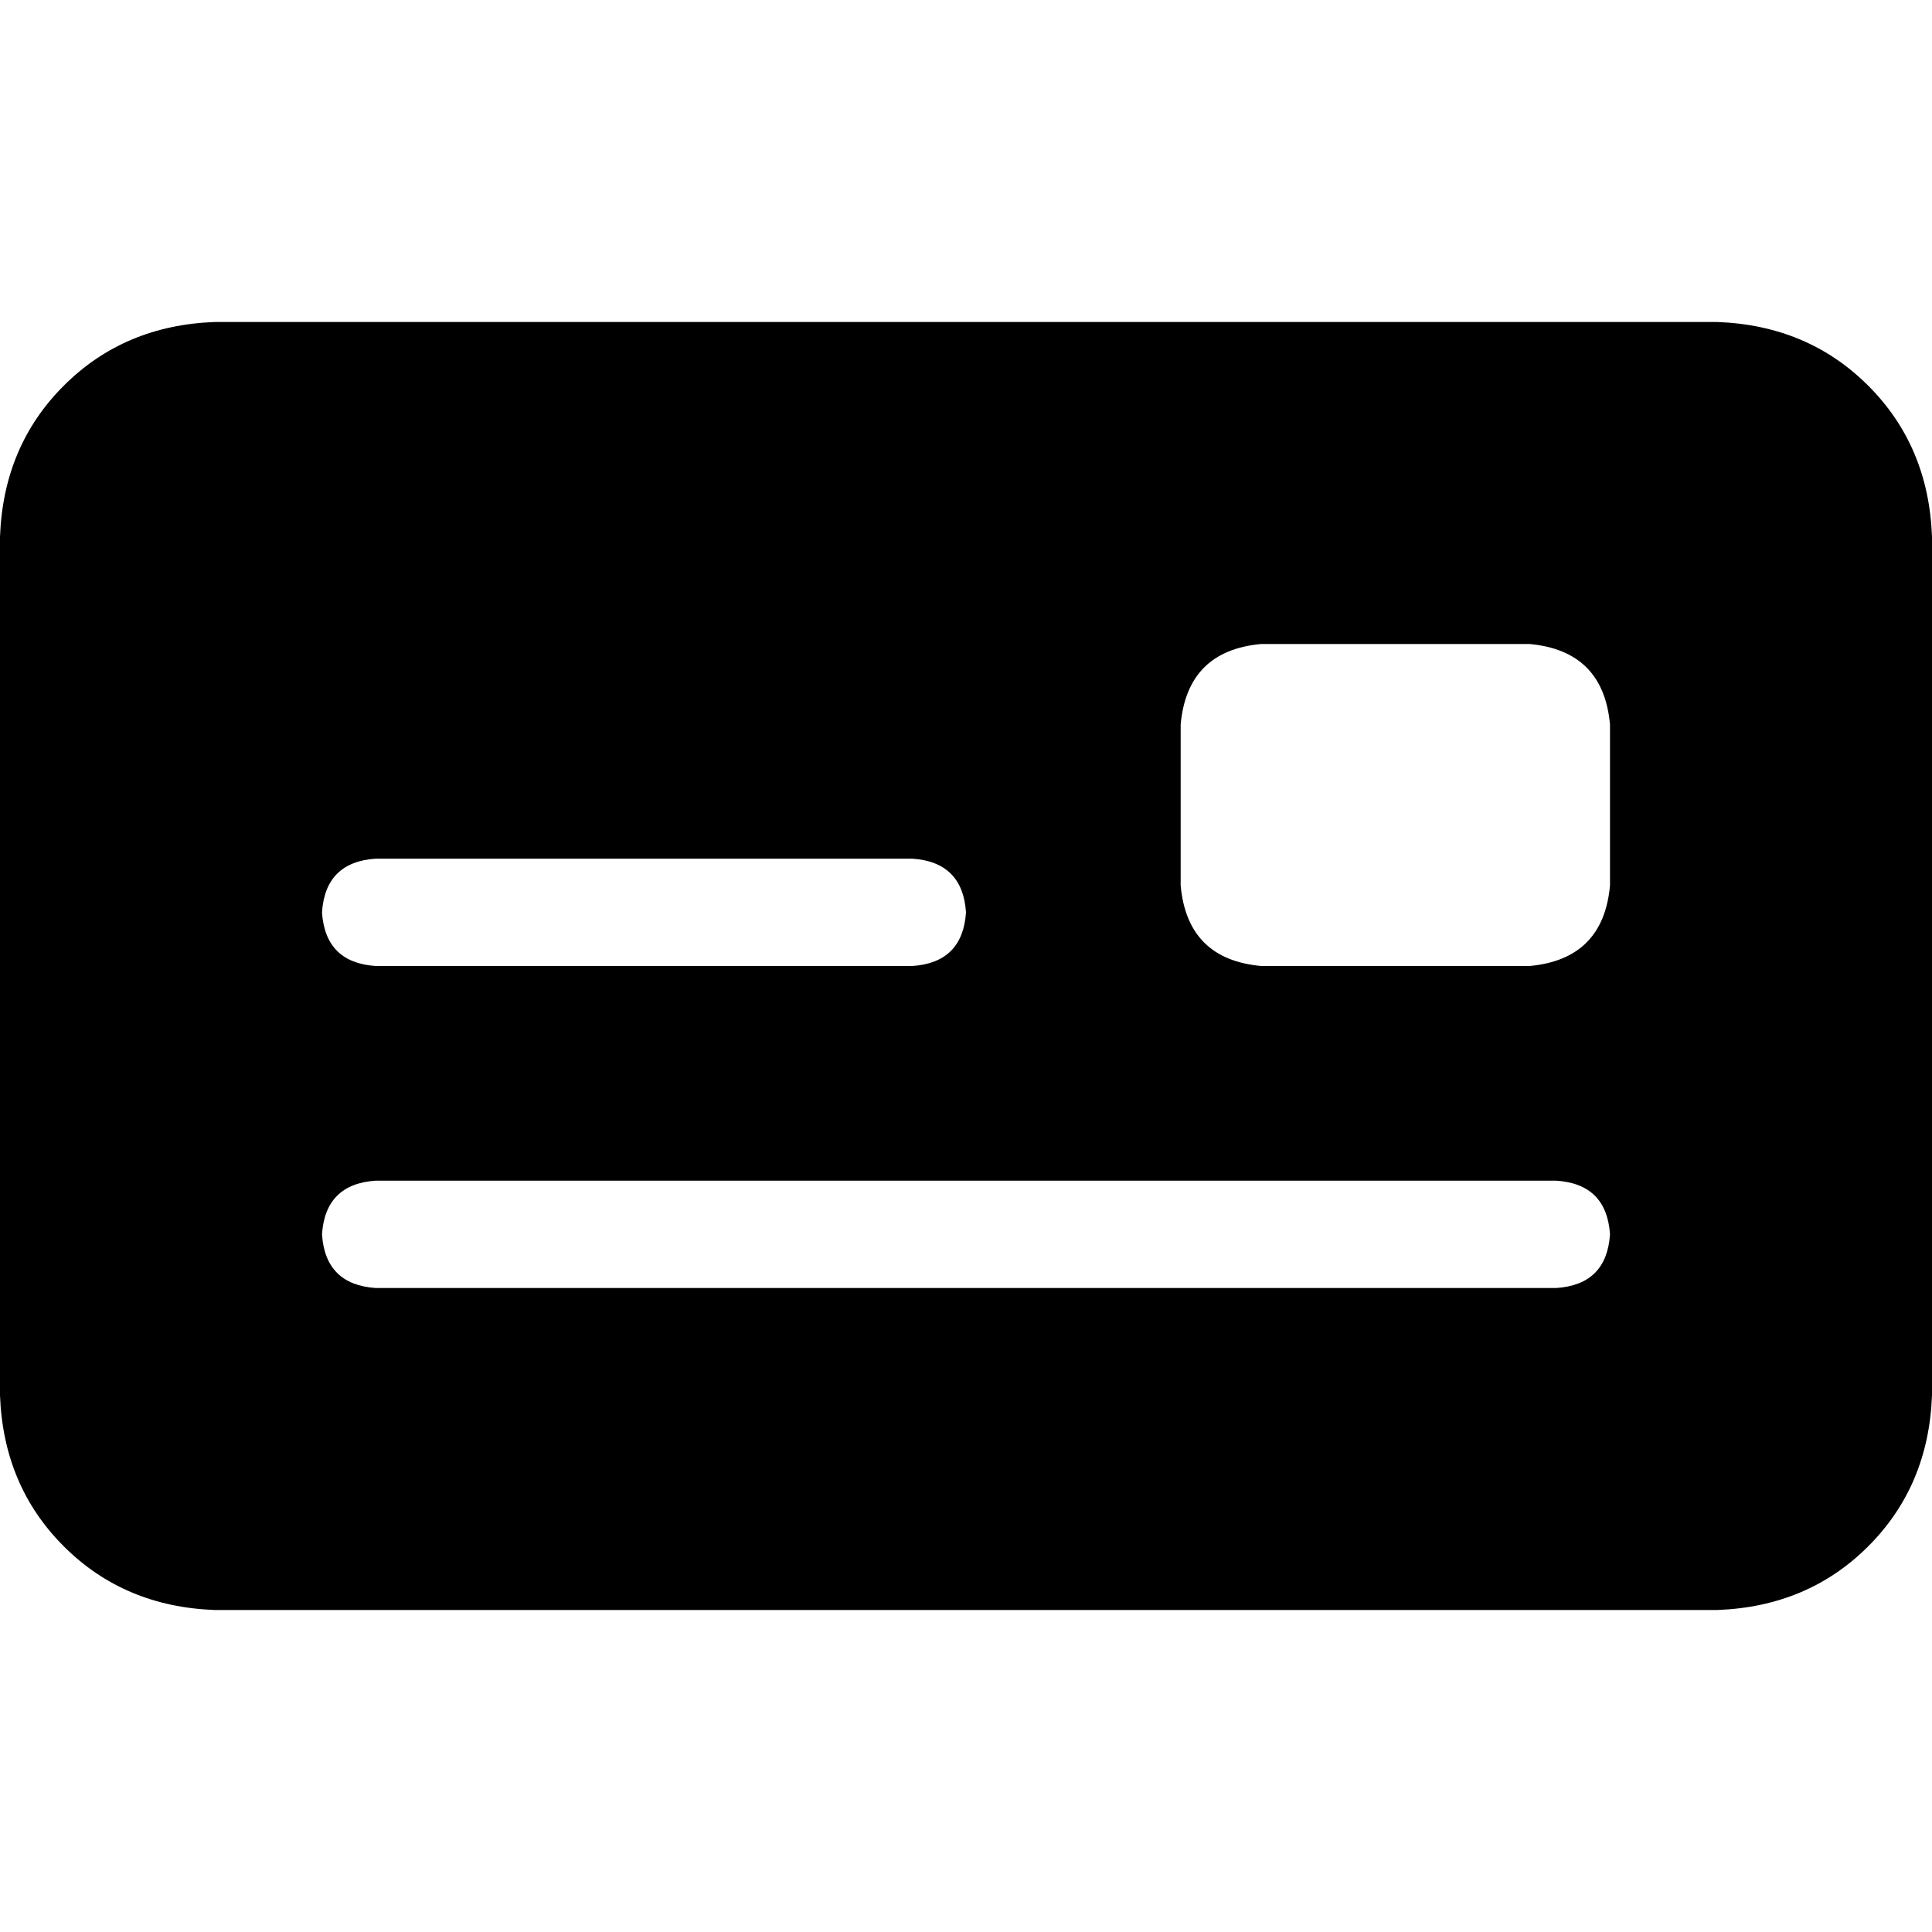 <svg xmlns="http://www.w3.org/2000/svg" viewBox="0 0 512 512">
  <path d="M 56.889 85.333 Q 32.889 86.222 16.889 102.222 L 16.889 102.222 L 16.889 102.222 Q 0.889 118.222 0 142.222 L 0 369.778 L 0 369.778 Q 0.889 393.778 16.889 409.778 Q 32.889 425.778 56.889 426.667 L 455.111 426.667 L 455.111 426.667 Q 479.111 425.778 495.111 409.778 Q 511.111 393.778 512 369.778 L 512 142.222 L 512 142.222 Q 511.111 118.222 495.111 102.222 Q 479.111 86.222 455.111 85.333 L 56.889 85.333 L 56.889 85.333 Z M 99.556 227.556 L 241.778 227.556 L 99.556 227.556 L 241.778 227.556 Q 255.111 228.444 256 241.778 Q 255.111 255.111 241.778 256 L 99.556 256 L 99.556 256 Q 86.222 255.111 85.333 241.778 Q 86.222 228.444 99.556 227.556 L 99.556 227.556 Z M 85.333 327.111 Q 86.222 313.778 99.556 312.889 L 412.444 312.889 L 412.444 312.889 Q 425.778 313.778 426.667 327.111 Q 425.778 340.444 412.444 341.333 L 99.556 341.333 L 99.556 341.333 Q 86.222 340.444 85.333 327.111 L 85.333 327.111 Z M 334.222 170.667 L 405.333 170.667 L 334.222 170.667 L 405.333 170.667 Q 424.889 172.444 426.667 192 L 426.667 234.667 L 426.667 234.667 Q 424.889 254.222 405.333 256 L 334.222 256 L 334.222 256 Q 314.667 254.222 312.889 234.667 L 312.889 192 L 312.889 192 Q 314.667 172.444 334.222 170.667 L 334.222 170.667 Z" />
</svg>